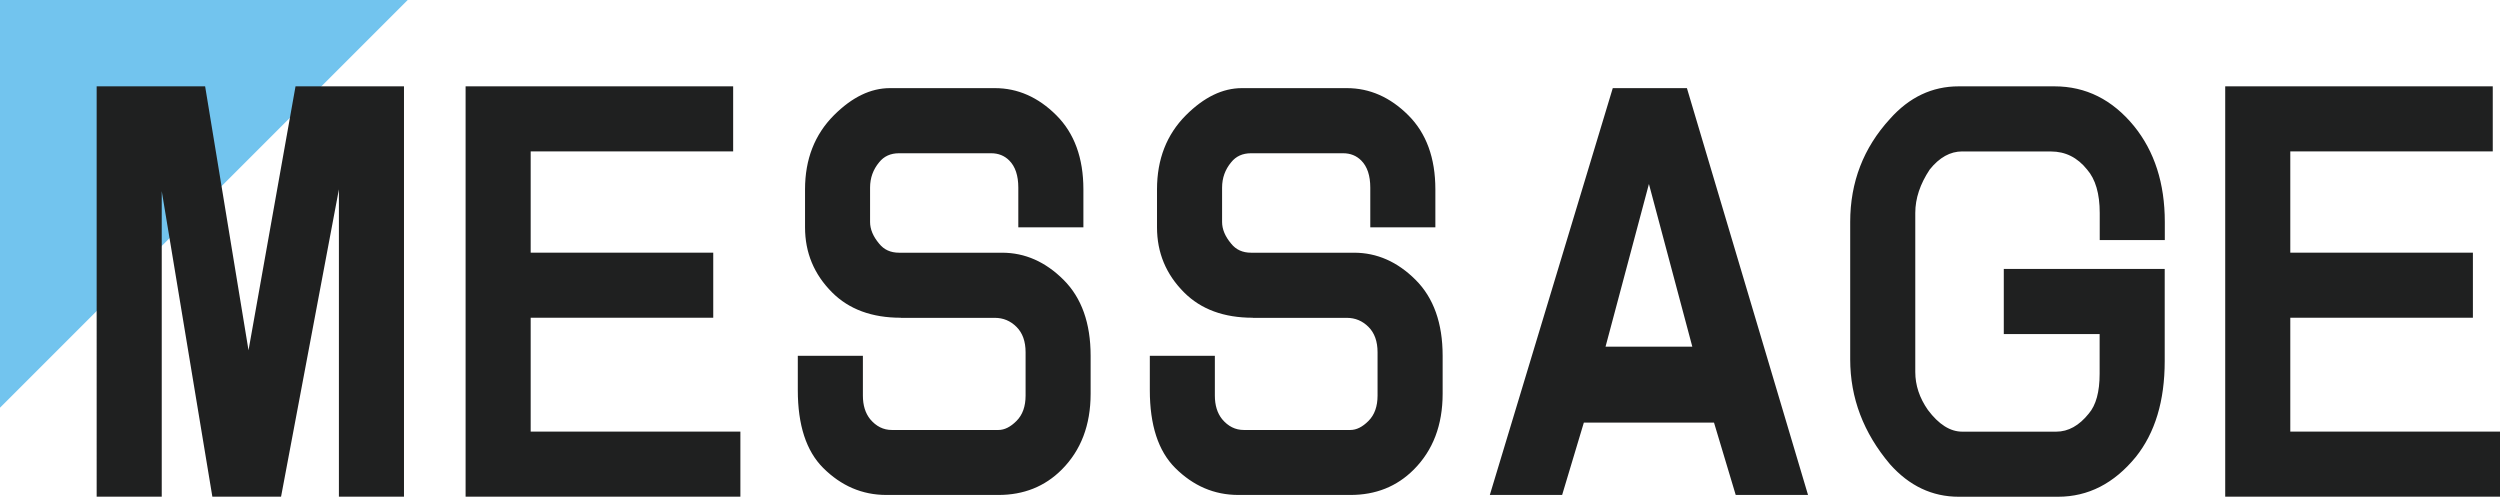 <svg xmlns="http://www.w3.org/2000/svg" xml:space="preserve" id="レイヤー_1" x="0" y="0" style="enable-background:new 0 0 518.58 103.03" version="1.1" viewBox="0 0 518.58 103.03"><style>.st1{fill:#1f2020}</style><path d="M0 84.57V0h84.57z" style="fill:#72c4ee"/><path d="m42.55 17.91 9 54.75 9.75-54.75h22.5v85.12H70.3V39.28l-12 63.75H44.05l-10.5-63.38v63.38h-13.5V17.91h22.5zM152.08 17.91v13.5h-42v21h37.87v13.5h-37.87v23.62h43.5v13.5h-57V17.91h55.5zM186.86 65.91c-6 0-10.75-1.75-14.25-5.25-3.75-3.75-5.62-8.25-5.62-13.5v-7.88c0-6.25 2-11.37 6-15.38 3.75-3.75 7.62-5.62 11.62-5.62h21.75c4.75 0 9 1.88 12.75 5.62s5.62 8.88 5.62 15.38v7.88h-13.5v-8.25c0-2.5-.63-4.37-1.88-5.62-1-1-2.25-1.5-3.75-1.5h-19.12c-1.75 0-3.13.63-4.12 1.88-1.25 1.5-1.88 3.25-1.88 5.25v7.12c0 1.5.62 3 1.88 4.5 1 1.25 2.37 1.88 4.12 1.88h21.38c4.75 0 9 1.88 12.75 5.62s5.62 9 5.62 15.75v7.88c0 6.5-2 11.75-6 15.75-3.5 3.5-7.88 5.25-13.12 5.25h-23.25c-5 0-9.38-1.88-13.12-5.62-3.5-3.5-5.25-8.87-5.25-16.12v-7.12h13.5v8.25c0 2 .5 3.63 1.5 4.88 1.25 1.5 2.75 2.25 4.5 2.25h22.12c1.25 0 2.5-.62 3.75-1.88 1.25-1.25 1.88-3 1.88-5.25v-9c0-2.25-.63-4-1.88-5.25s-2.75-1.88-4.5-1.88h-19.5zM259.87 65.91c-6 0-10.75-1.75-14.25-5.25-3.75-3.75-5.62-8.25-5.62-13.5v-7.88c0-6.25 2-11.37 6-15.38 3.75-3.75 7.62-5.62 11.62-5.62h21.75c4.75 0 9 1.88 12.75 5.62s5.62 8.88 5.62 15.38v7.88h-13.5v-8.25c0-2.5-.63-4.37-1.88-5.62-1-1-2.25-1.5-3.75-1.5H259.5c-1.75 0-3.13.63-4.12 1.88-1.25 1.5-1.88 3.25-1.88 5.25v7.12c0 1.5.62 3 1.88 4.5 1 1.25 2.37 1.88 4.12 1.88h21.38c4.75 0 9 1.88 12.75 5.62s5.62 9 5.62 15.75v7.88c0 6.5-2 11.75-6 15.75-3.5 3.5-7.88 5.25-13.12 5.25h-23.25c-5 0-9.38-1.88-13.12-5.62-3.5-3.5-5.25-8.87-5.25-16.12v-7.12H252v8.25c0 2 .5 3.63 1.5 4.88 1.25 1.5 2.75 2.25 4.5 2.25h22.12c1.25 0 2.5-.62 3.75-1.88 1.25-1.25 1.88-3 1.88-5.25v-9c0-2.25-.63-4-1.88-5.25s-2.75-1.88-4.5-1.88h-19.5zM309.04 102.66l25.5-84.38h15.38l25.12 84.38h-15l-4.5-15h-27l-4.5 15h-15zm42-30.75-9-33.75-9 33.75h18zM407.04 31.41c-2.5 0-4.75 1.25-6.75 3.75-2 3-3 6-3 9v33c0 2.75.87 5.38 2.62 7.88 2.25 3 4.62 4.5 7.12 4.5h19.5c2.5 0 4.75-1.25 6.75-3.75 1.5-1.75 2.25-4.5 2.25-8.25v-8.25h-19.88v-13.5h33.38v19.12c0 8.25-2 14.88-6 19.88-4.5 5.5-9.88 8.25-16.12 8.25h-20.62c-5.5 0-10.25-2.25-14.25-6.75-5.5-6.5-8.25-13.75-8.25-21.75v-28.5c0-8.25 2.75-15.38 8.25-21.38 4-4.5 8.75-6.75 14.25-6.75h19.88c6.5 0 12 2.75 16.5 8.25 4.25 5.25 6.38 11.88 6.38 19.88v3.75h-13.5v-5.62c0-4-.88-7-2.62-9-2-2.5-4.5-3.75-7.5-3.75h-18.39zM517.08 17.91v13.5h-42v21h37.88v13.5h-37.88v23.62h43.5v13.5h-57V17.91h55.5z" class="st1"/></svg>